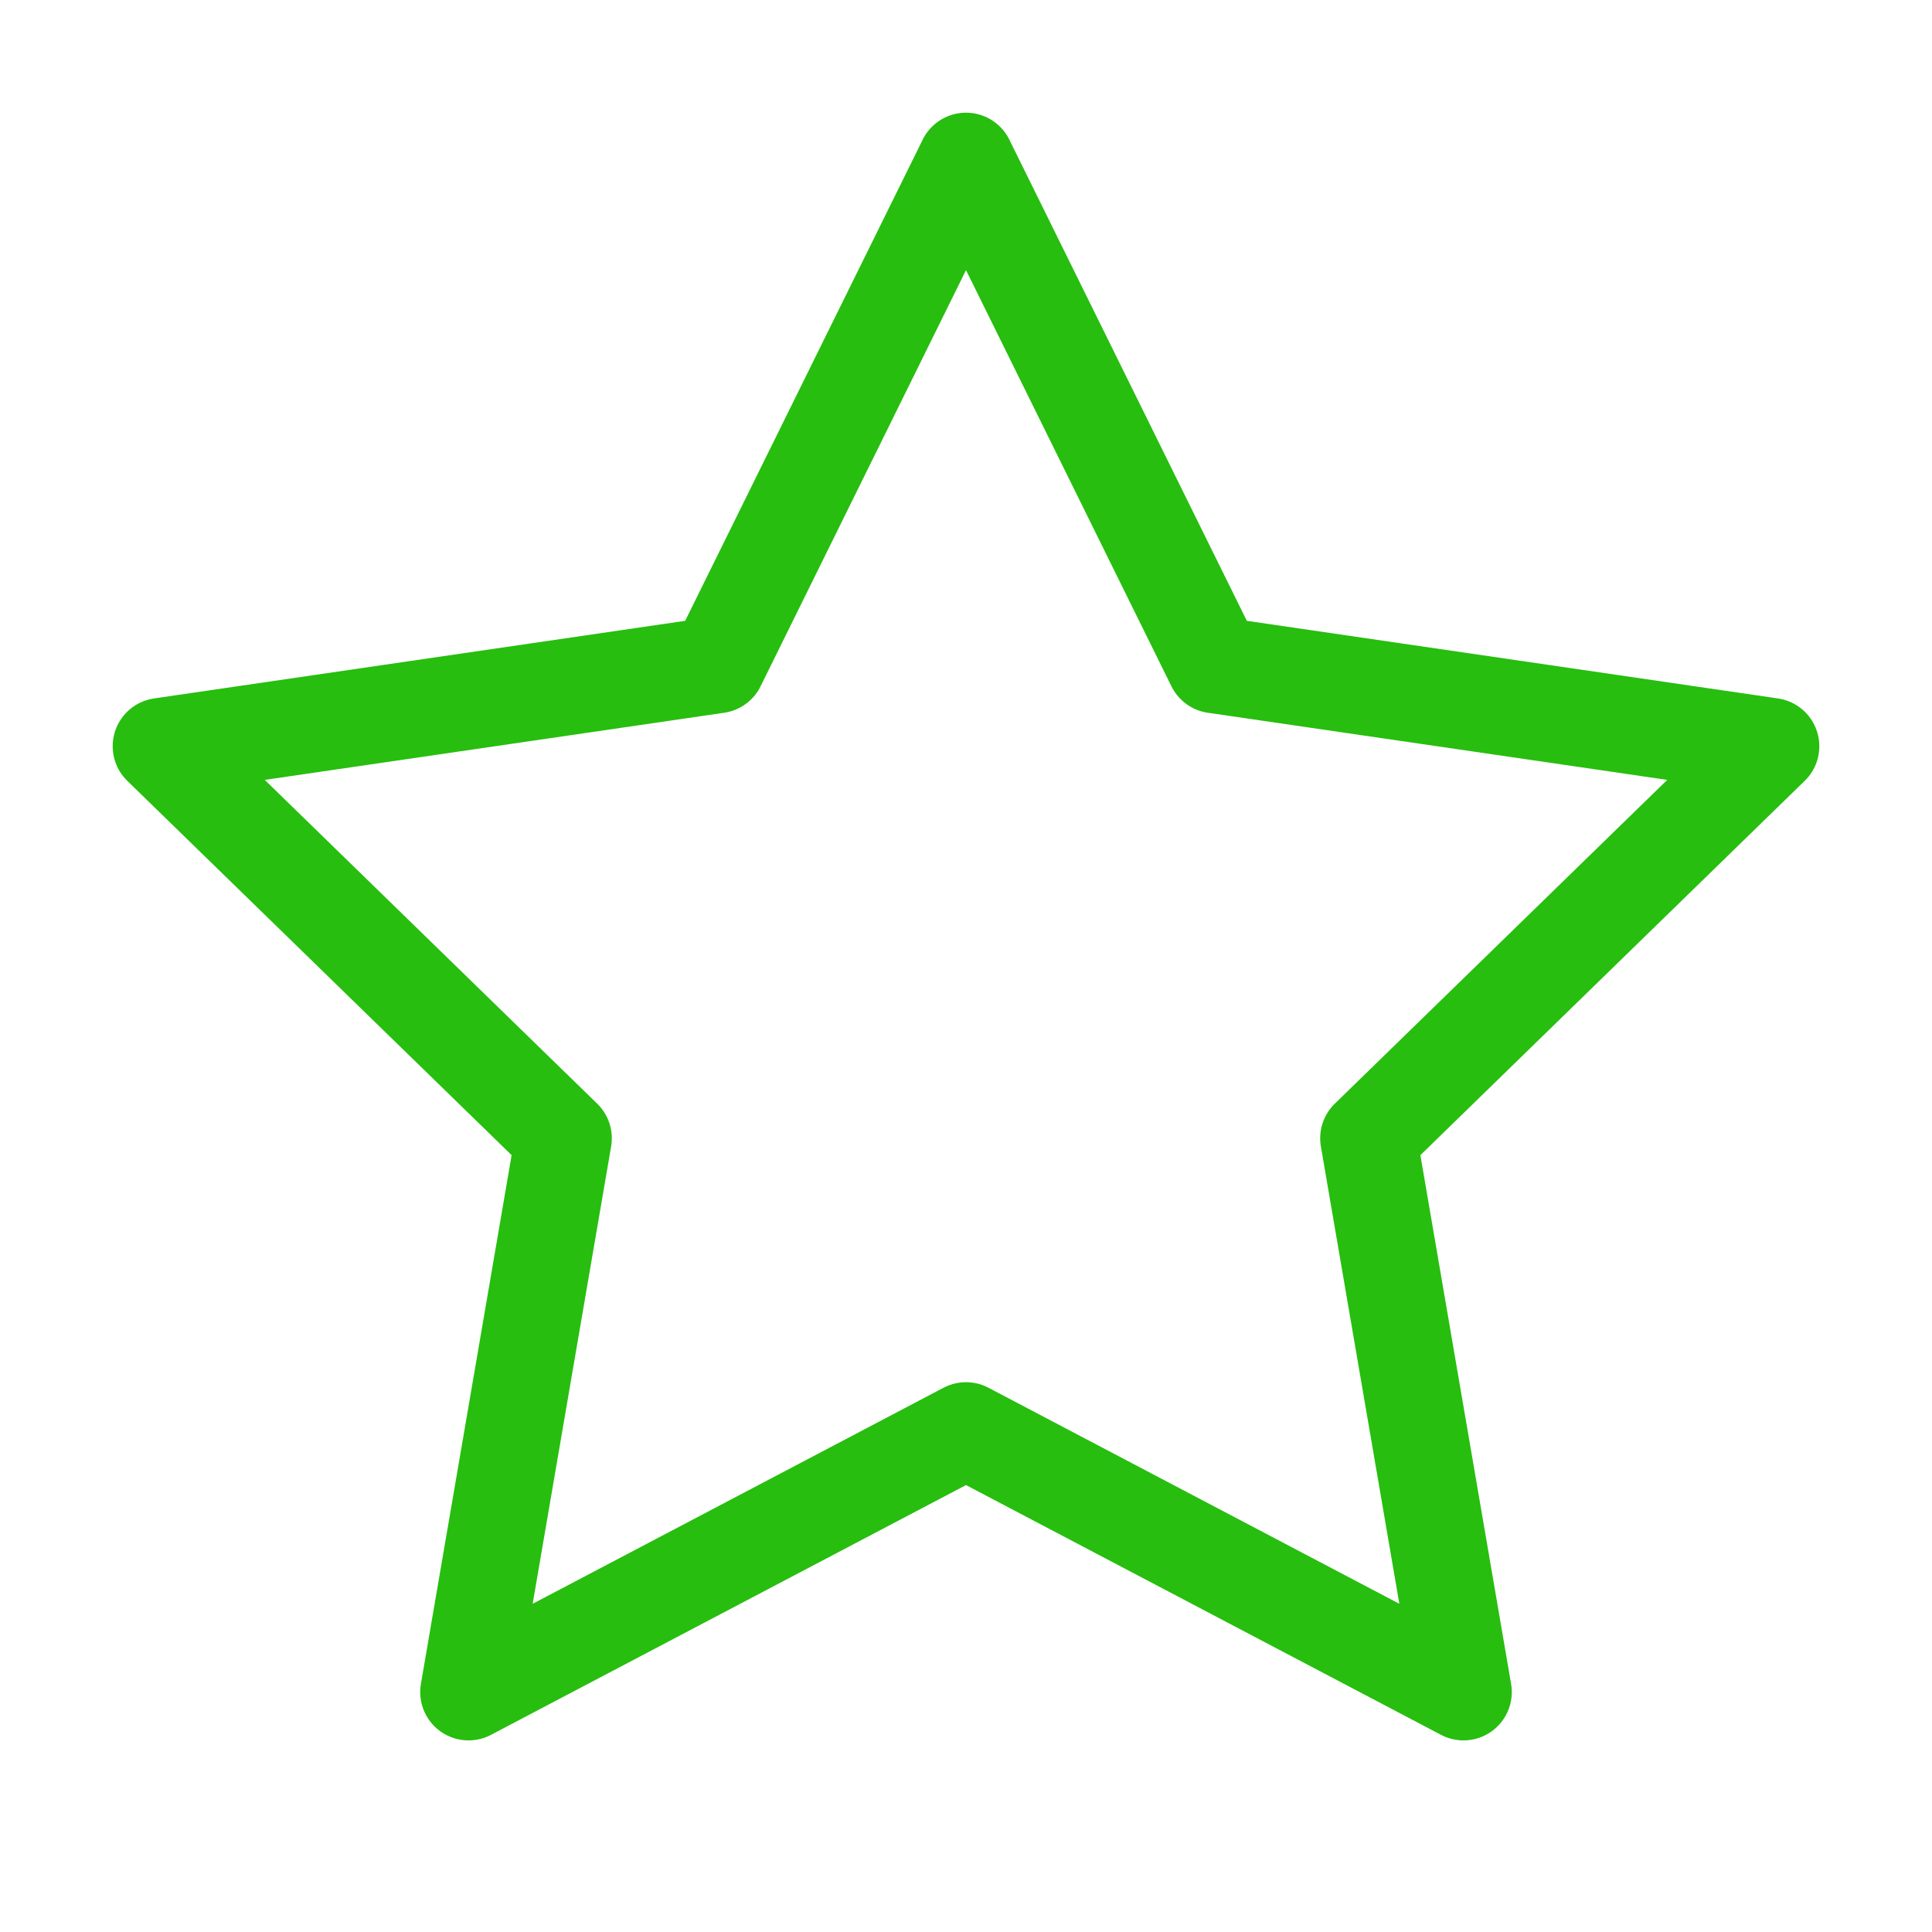<svg width="40" height="40" viewBox="0 0 40 40" fill="none" xmlns="http://www.w3.org/2000/svg"><path d="M20 3.333l5.15 10.434 11.517 1.683-8.334 8.117L30.3 35.033 20 29.617 9.7 35.033l1.967-11.466-8.334-8.117 11.517-1.683L20 3.334z" stroke="#27BE0F" stroke-width="2" stroke-linecap="round" stroke-linejoin="round"/></svg>